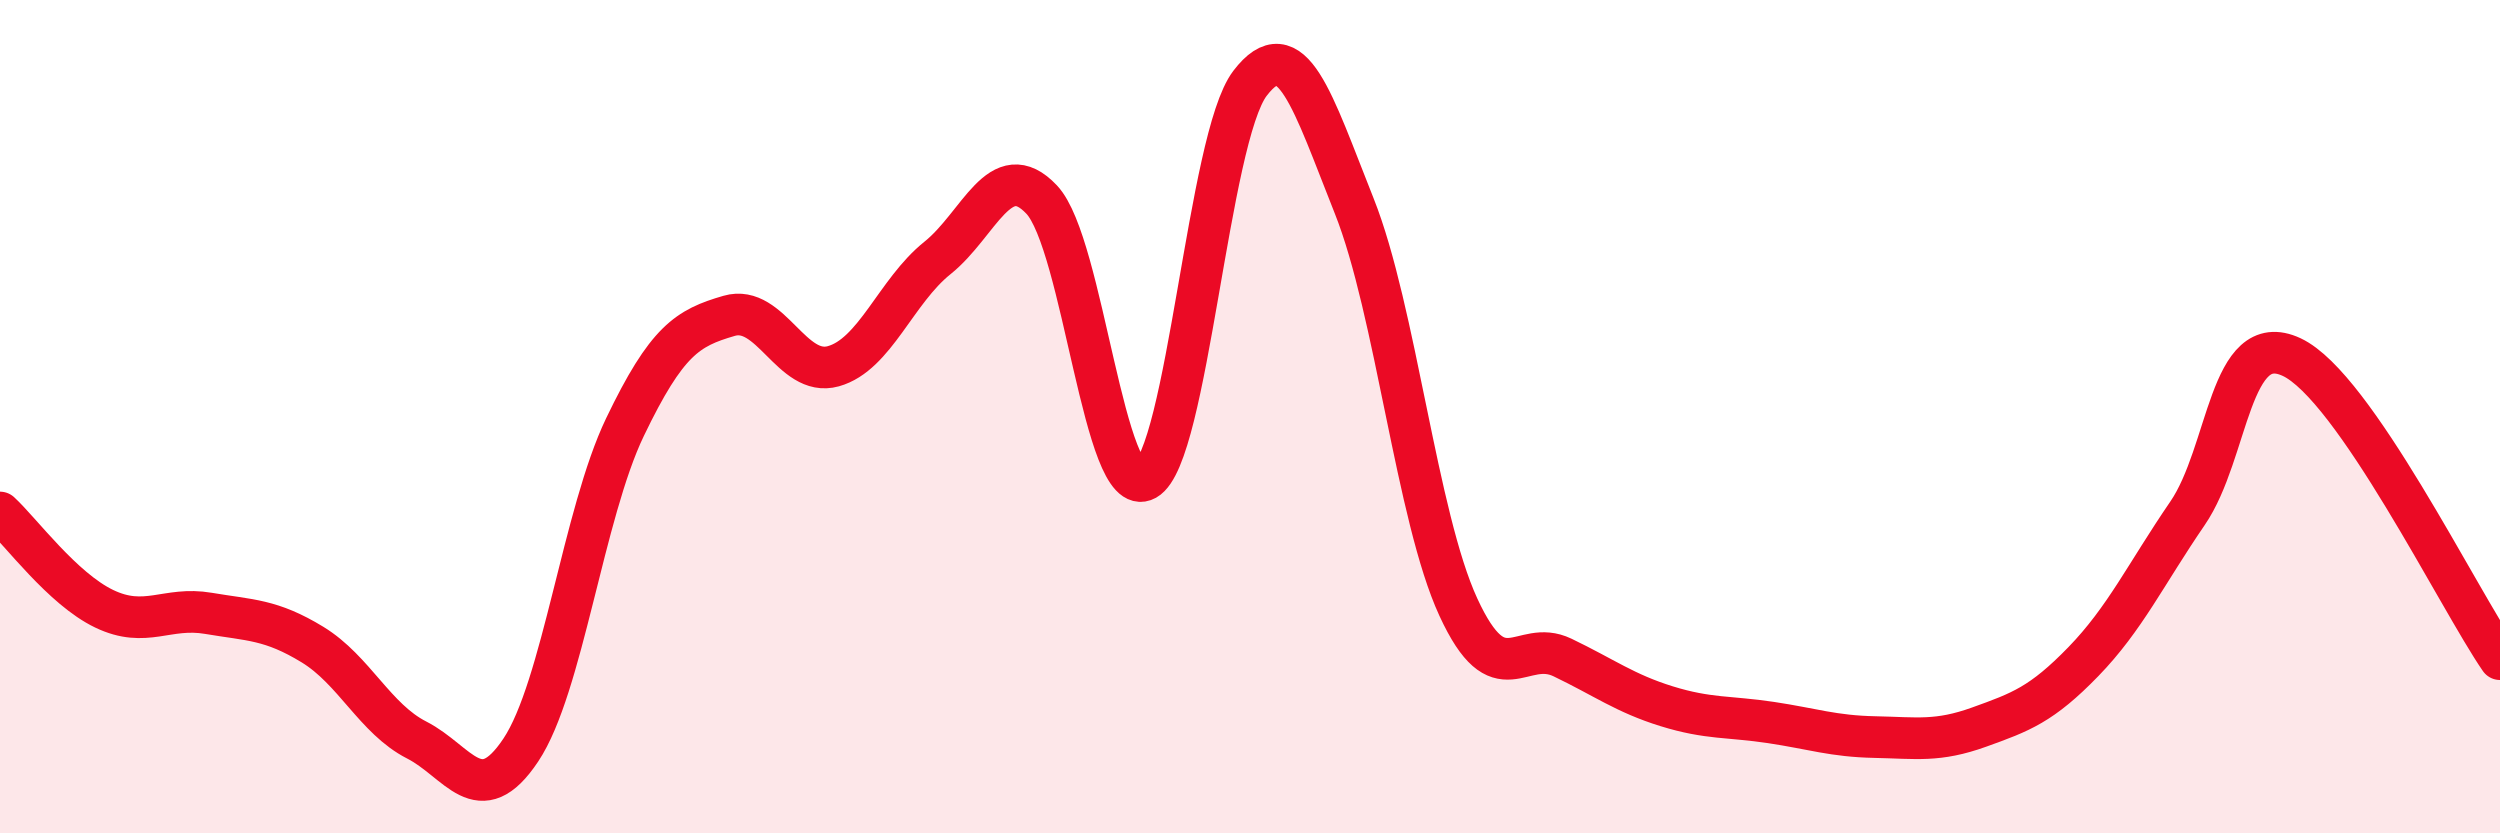
    <svg width="60" height="20" viewBox="0 0 60 20" xmlns="http://www.w3.org/2000/svg">
      <path
        d="M 0,12.3 C 0.5,12.76 1.5,14.13 2.5,14.61 C 3.5,15.09 4,14.55 5,14.72 C 6,14.89 6.5,14.86 7.5,15.47 C 8.5,16.08 9,17.25 10,17.76 C 11,18.27 11.5,19.5 12.5,18 C 13.5,16.5 14,12.33 15,10.25 C 16,8.17 16.5,7.87 17.5,7.58 C 18.5,7.29 19,9.07 20,8.79 C 21,8.51 21.5,6.99 22.5,6.19 C 23.5,5.39 24,3.73 25,4.79 C 26,5.85 26.5,12.07 27.5,11.51 C 28.5,10.95 29,3.31 30,2 C 31,0.69 31.5,2.43 32.5,4.94 C 33.5,7.45 34,12.4 35,14.57 C 36,16.74 36.5,15.3 37.5,15.78 C 38.5,16.26 39,16.64 40,16.95 C 41,17.26 41.5,17.19 42.5,17.34 C 43.5,17.49 44,17.67 45,17.69 C 46,17.71 46.5,17.81 47.5,17.45 C 48.5,17.09 49,16.91 50,15.88 C 51,14.85 51.5,13.78 52.5,12.32 C 53.5,10.86 53.5,7.87 55,8.57 C 56.5,9.27 59,14.37 60,15.82L60 20L0 20Z"
        fill="#EB0A25"
        opacity="0.1"
        stroke-linecap="round"
        stroke-linejoin="round"
      />
      <path
        d="M 0,12.3 C 0.5,12.76 1.5,14.13 2.5,14.61 C 3.5,15.09 4,14.55 5,14.72 C 6,14.89 6.5,14.86 7.5,15.47 C 8.5,16.08 9,17.25 10,17.76 C 11,18.27 11.5,19.5 12.5,18 C 13.5,16.5 14,12.33 15,10.25 C 16,8.17 16.5,7.87 17.5,7.58 C 18.5,7.29 19,9.07 20,8.79 C 21,8.51 21.5,6.99 22.5,6.19 C 23.5,5.39 24,3.73 25,4.79 C 26,5.85 26.5,12.07 27.5,11.51 C 28.5,10.95 29,3.31 30,2 C 31,0.69 31.5,2.43 32.5,4.94 C 33.5,7.45 34,12.4 35,14.57 C 36,16.74 36.5,15.3 37.5,15.78 C 38.5,16.26 39,16.64 40,16.95 C 41,17.26 41.5,17.19 42.5,17.34 C 43.5,17.49 44,17.67 45,17.69 C 46,17.71 46.5,17.81 47.5,17.45 C 48.5,17.09 49,16.91 50,15.88 C 51,14.85 51.5,13.78 52.5,12.32 C 53.5,10.86 53.5,7.87 55,8.57 C 56.5,9.27 59,14.37 60,15.82"
        stroke="#EB0A25"
        stroke-width="1"
        fill="none"
        stroke-linecap="round"
        stroke-linejoin="round"
      />
    </svg>
  